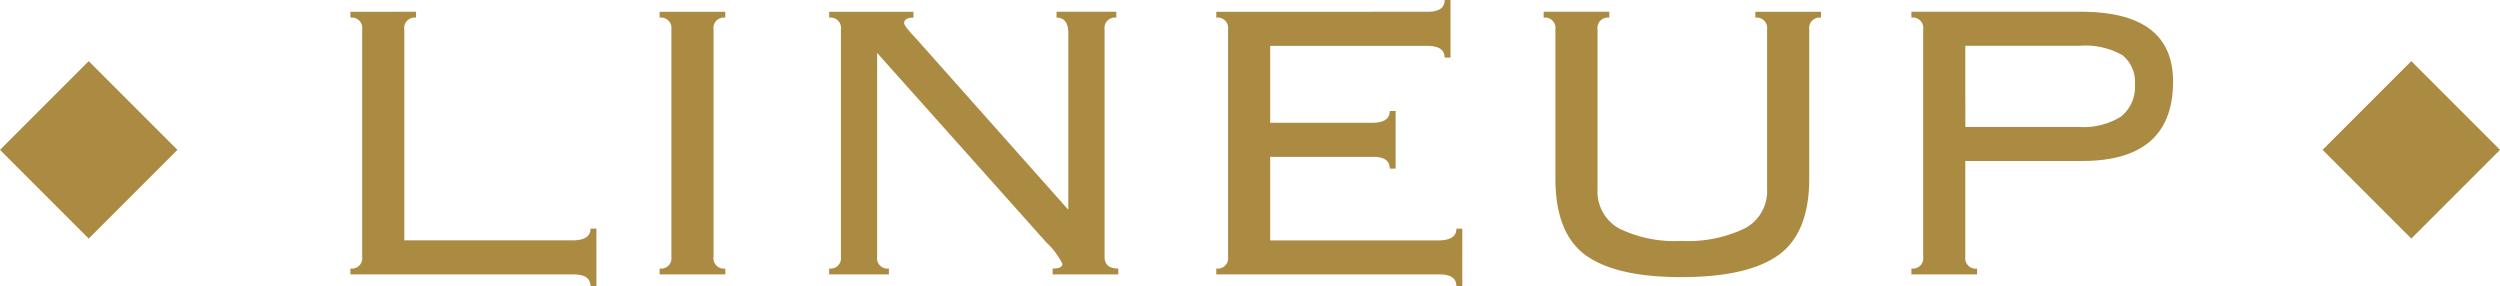 <svg xmlns="http://www.w3.org/2000/svg" width="199.284" height="22.813" viewBox="0 0 199.284 22.813">
  <g id="Group_28" data-name="Group 28" transform="translate(-256.929 -2737.125)">
    <rect id="Rectangle_79" data-name="Rectangle 79" width="10" height="10" transform="translate(449.143 2742) rotate(45)" fill="#ab8b41"/>
    <path id="LINEUP" d="M23.4.938H22.93Q22.93,0,21.582,0H3.789V-.469a.829.829,0,0,0,.938-.937V-19.531a.829.829,0,0,0-.937-.937v-.469H9.023v.469a.829.829,0,0,0-.937.938V-2.715h13.4q1.445,0,1.445-.937H23.4ZM28.438-.469a.829.829,0,0,0,.938-.937V-19.531a.829.829,0,0,0-.937-.937v-.469h5.234v.469a.829.829,0,0,0-.937.938V-1.406a.829.829,0,0,0,.938.938V0H28.438ZM65,0H59.766V-.469q.781,0,.781-.371a5.847,5.847,0,0,0-1.27-1.7l-13.5-15.117v16.25a.829.829,0,0,0,.938.938V0H41.953V-.469a.829.829,0,0,0,.938-.937V-19.531a.829.829,0,0,0-.937-.937v-.469h6.719v.469q-.742,0-.742.449,0,.215,1.016,1.289L61.016-5.156V-19.219q0-1.25-.937-1.25v-.469h4.766v.469a.829.829,0,0,0-.937.938V-1.406q0,.938,1.094.938ZM92.422.938h-.469Q91.953,0,90.605,0H72.813V-.469a.829.829,0,0,0,.938-.937V-19.531a.829.829,0,0,0-.937-.937v-.469H89.668q1.348,0,1.348-.937h.469v4.59h-.469q0-.937-1.406-.937h-12.5v6.133h8.125q1.406,0,1.406-.937h.469v4.59h-.469q0-.937-1.309-.937H77.109v6.66h13.4q1.445,0,1.445-.937h.469Zm6.484-21.875h5.234v.469a.829.829,0,0,0-.937.938V-6.816a3.38,3.38,0,0,0,1.7,3.145,10.127,10.127,0,0,0,5,1,10.434,10.434,0,0,0,5.039-1,3.349,3.349,0,0,0,1.777-3.145V-19.531a.829.829,0,0,0-.937-.937v-.469h5.234v.469a.829.829,0,0,0-.937.938V-7.656q0,4.375-2.48,6.133Q115.137.215,109.883.215q-5.2,0-7.617-1.738-2.422-1.758-2.422-6.133V-19.531a.829.829,0,0,0-.937-.937Zm29.316.469v-.469h13.535q7.324,0,7.324,5.566,0,6.328-7.246,6.328H132.52v7.637a.829.829,0,0,0,.938.938V0h-5.234V-.469a.829.829,0,0,0,.938-.937V-19.531A.829.829,0,0,0,128.223-20.469Zm4.3,8.711h9.023a5.693,5.693,0,0,0,3.379-.82,3,3,0,0,0,1.113-2.559,2.7,2.7,0,0,0-1-2.344,5.946,5.946,0,0,0-3.437-.742H132.52Z" transform="translate(281.071 2759)" fill="#ab8b41"/>
    <rect id="Rectangle_62" data-name="Rectangle 62" width="10" height="10" transform="translate(264 2742) rotate(45)" fill="#ab8b41"/>
  </g>
</svg>
